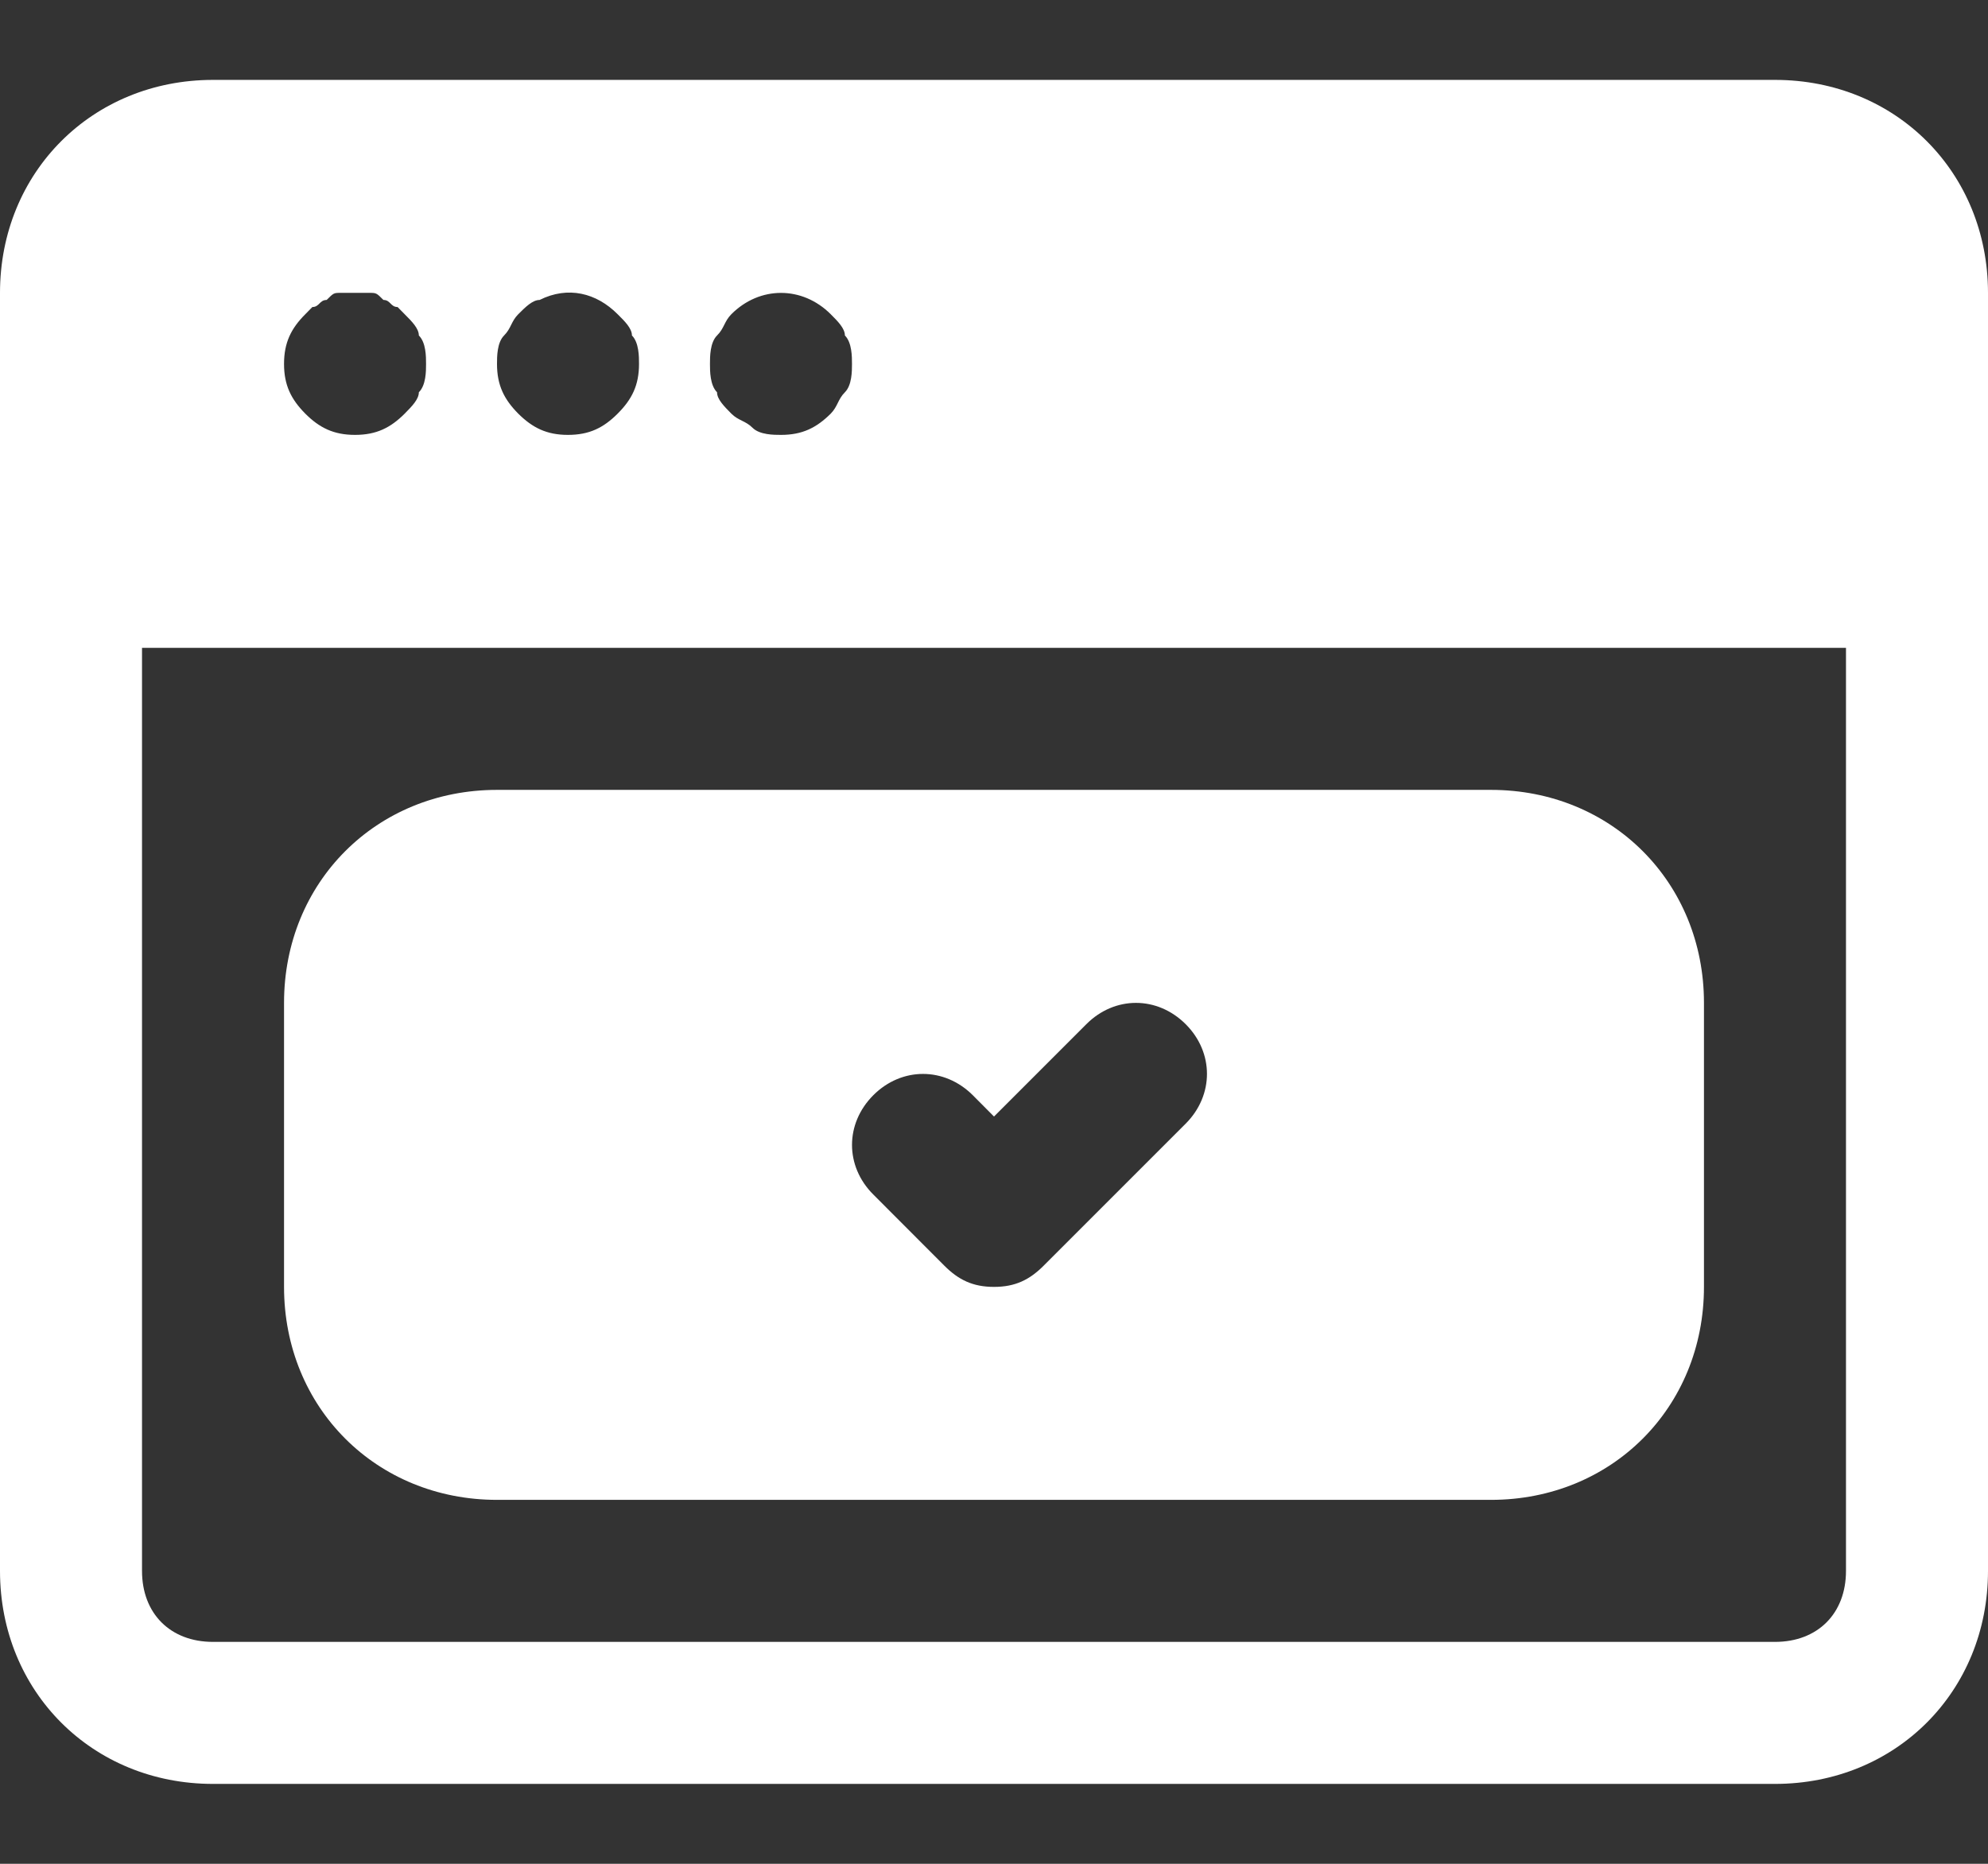 <svg width="16" height="15" viewBox="0 0 16 15" fill="none" xmlns="http://www.w3.org/2000/svg">
<rect x="0" y="0" width="16" height="15" fill="#333333" stroke="none"/>
<path d="M14.286 0.643H1.714C0.743 0.643 0 1.386 0 2.357V12.643C0 13.614 0.743 14.357 1.714 14.357H14.286C15.257 14.357 16 13.614 16 12.643V2.357C16 1.386 15.257 0.643 14.286 0.643ZM5.771 2.7C5.829 2.643 5.829 2.586 5.886 2.529C6.114 2.3 6.457 2.3 6.686 2.529C6.743 2.586 6.8 2.643 6.8 2.7C6.857 2.757 6.857 2.871 6.857 2.929C6.857 2.986 6.857 3.1 6.8 3.157C6.743 3.214 6.743 3.271 6.686 3.329C6.571 3.443 6.457 3.5 6.286 3.5C6.229 3.5 6.114 3.5 6.057 3.443C6 3.386 5.943 3.386 5.886 3.329C5.829 3.271 5.771 3.214 5.771 3.157C5.714 3.1 5.714 2.986 5.714 2.929C5.714 2.871 5.714 2.757 5.771 2.7ZM4.057 2.7C4.114 2.643 4.114 2.586 4.171 2.529C4.229 2.471 4.286 2.414 4.343 2.414C4.571 2.3 4.8 2.357 4.971 2.529C5.029 2.586 5.086 2.643 5.086 2.7C5.143 2.757 5.143 2.871 5.143 2.929C5.143 3.1 5.086 3.214 4.971 3.329C4.857 3.443 4.743 3.5 4.571 3.5C4.4 3.5 4.286 3.443 4.171 3.329C4.057 3.214 4 3.1 4 2.929C4 2.871 4 2.757 4.057 2.7ZM2.457 2.529L2.514 2.471C2.571 2.471 2.571 2.414 2.629 2.414C2.686 2.357 2.686 2.357 2.743 2.357C2.8 2.357 2.914 2.357 2.971 2.357C3.029 2.357 3.029 2.357 3.086 2.414C3.143 2.414 3.143 2.471 3.2 2.471L3.257 2.529C3.314 2.586 3.371 2.643 3.371 2.7C3.429 2.757 3.429 2.871 3.429 2.929C3.429 2.986 3.429 3.1 3.371 3.157C3.371 3.214 3.314 3.271 3.257 3.329C3.143 3.443 3.029 3.5 2.857 3.5C2.686 3.5 2.571 3.443 2.457 3.329C2.343 3.214 2.286 3.1 2.286 2.929C2.286 2.757 2.343 2.643 2.457 2.529ZM14.857 12.643C14.857 12.986 14.629 13.214 14.286 13.214H1.714C1.371 13.214 1.143 12.986 1.143 12.643V5.214H14.857V12.643Z" fill="white"/>
<path d="M12 6.357H4C3.029 6.357 2.286 7.1 2.286 8.071V10.357C2.286 11.329 3.029 12.071 4 12.071H12C12.971 12.071 13.714 11.329 13.714 10.357V8.071C13.714 7.1 12.971 6.357 12 6.357ZM9.543 9.043L8.4 10.186C8.286 10.3 8.171 10.357 8 10.357C7.829 10.357 7.714 10.3 7.6 10.186L7.029 9.614C6.8 9.386 6.8 9.043 7.029 8.814C7.257 8.586 7.6 8.586 7.829 8.814L8 8.986L8.743 8.243C8.971 8.014 9.314 8.014 9.543 8.243C9.771 8.471 9.771 8.814 9.543 9.043Z" fill="white"/>
</svg>